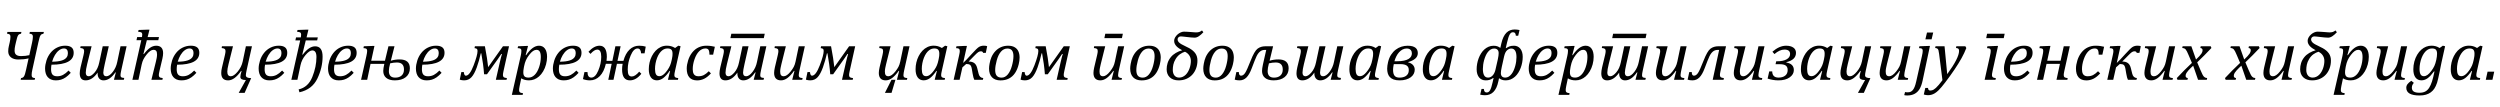 <?xml version="1.0"?>
<svg version="1.1" xmlns="http://www.w3.org/2000/svg" width="1392.576px" height="59.453px"><path fill="#000000" d="M18.027,38.77q-0.41,1.777-0.41,3.047q0,0.469,0.117,0.781t0.352,0.498t0.596,0.273t0.85,0.127l-0.215,0.957l-7.812,0l0.215-0.957q0.605-0.098,0.996-0.312t0.693-0.732t0.566-1.426t0.596-2.393l1.348-6.113q-1.445,0.332-2.803,0.479t-2.959,0.146q-1.25,0-2.275-0.303t-1.758-0.879t-1.143-1.426t-0.41-1.943q0-0.801,0.088-1.484t0.264-1.426l0.508-2.207q0.137-0.566,0.264-1.406t0.127-1.621q0-0.938-0.498-1.279t-1.416-0.42l0.215-0.957l7.812,0l-0.215,0.957q-0.586,0.117-0.977,0.303t-0.693,0.684t-0.566,1.416t-0.615,2.461l-0.41,1.797q-0.176,0.762-0.254,1.455t-0.078,1.299q0,0.703,0.176,1.27t0.596,0.967t1.104,0.615t1.699,0.215q2.5,0,4.629-0.508l1.562-7.129q0.176-0.82,0.303-1.66t0.127-1.484q0-0.82-0.391-1.221t-1.523-0.479l0.215-0.957l7.812,0l-0.215,0.957q-0.605,0.117-0.996,0.312t-0.693,0.693t-0.557,1.406t-0.605,2.451z M39.407,40.566q-1.445,1.582-2.773,2.5t-2.656,1.309t-2.93,0.391q-1.543,0-2.656-0.498t-1.846-1.367t-1.084-2.07t-0.352-2.607q0-2.09,0.752-4.482t2.275-4.297t3.652-2.949t4.531-1.045q2.363,0,3.545,0.957t1.182,2.988q0,3.32-3.115,4.98t-9.248,1.66q-0.234,1.172-0.234,2.539q0,2.051,0.801,2.979t2.617,0.928q1.797,0,3.262-0.781t3.066-2.402z M29.016,34.375q1.797-0.02,3.154-0.205t2.334-0.508t1.621-0.771t1.025-0.986t0.527-1.133t0.146-1.24q0-1.191-0.557-1.865t-1.65-0.674q-1.367,0-2.686,0.986t-2.324,2.656t-1.592,3.74z M54.38,40.977l0-0.273q0-0.137,0.02-0.293q-3.008,4.355-6.699,4.355q-3.281,0-3.281-3.945q0-1.27,0.449-3.281l1.66-6.875q0.332-1.367,0.332-2.227q0-0.84-0.43-1.211t-1.719-0.488l0.176-0.957l6.133,0l-2.461,9.922q-0.781,3.145-0.781,4.746q0,2.031,1.66,2.031q1.465,0,3.301-2.129t2.559-5.605l1.914-8.965l3.379,0l-2.246,9.922q-0.801,3.535-0.801,4.746q0,2.031,1.68,2.031q1.758,0,3.613-2.441t2.461-5.508l1.836-8.75l3.379,0l-2.969,13.34q-0.43,1.934-0.43,2.793q0,0.781,0.391,1.104t1.699,0.4l-0.234,1.035l-5.508,0l1.055-4.082l-0.234-0.078q-3.066,4.473-6.621,4.473q-1.523,0-2.402-1.025t-0.879-2.764z M76.404,20.664l2.676,0q0.156-0.762,0.156-1.426q0-0.82-0.498-1.152t-1.787-0.371l0.234-1.016l4.941-0.176l1.133,0l-1.035,4.141l6.328,0l-0.371,1.719l-6.387,0l-1.895,7.676l0.234,0.078q1.836-2.441,3.496-3.555t3.379-1.113q1.895,0,2.871,1.045t0.977,3.096q0,1.25-0.391,3.008l-1.641,6.953q-0.195,0.84-0.273,1.348t-0.078,0.879q0,0.605,0.205,0.938t0.625,0.498t1.338,0.264l-0.176,0.957l-6.133,0l2.461-9.922q0.273-1.074,0.479-2.178t0.205-2.002q0-1.406-0.469-2.002t-1.582-0.596q-0.801,0-1.768,0.664t-2.041,2.021t-1.709,2.598t-1.006,2.959l-1.777,8.457l-3.379,0l4.961-22.07l-2.676,0z M109.386,40.566q-1.445,1.582-2.773,2.5t-2.656,1.309t-2.93,0.391q-1.543,0-2.656-0.498t-1.846-1.367t-1.084-2.07t-0.352-2.607q0-2.09,0.752-4.482t2.275-4.297t3.652-2.949t4.531-1.045q2.363,0,3.545,0.957t1.182,2.988q0,3.32-3.115,4.98t-9.248,1.66q-0.234,1.172-0.234,2.539q0,2.051,0.801,2.979t2.617,0.928q1.797,0,3.262-0.781t3.066-2.402z M98.995,34.375q1.797-0.02,3.154-0.205t2.334-0.508t1.621-0.771t1.025-0.986t0.527-1.133t0.146-1.24q0-1.191-0.557-1.865t-1.65-0.674q-1.367,0-2.686,0.986t-2.324,2.656t-1.592,3.74z  M123.629,25.781l6.152,0l-2.48,9.941q-0.684,2.734-0.684,4.16q0,2.598,1.973,2.598q1.641,0,3.789-2.568t2.812-5.654l1.777-8.477l3.379,0l-2.969,13.34q-0.43,1.934-0.43,2.793q0,1.602,2.969,1.602l-3.652,8.223l-3.301,0l4.004-7.168q-3.086,0-3.086-1.719q0-1.016,0.684-3.301l-0.254-0.078q-3.652,5.293-7.227,5.293q-3.848,0-3.848-4.141q0-1.367,0.41-3.027l1.641-6.934q0.332-1.406,0.332-2.227t-0.459-1.191t-1.689-0.488z M158.368,40.566q-1.445,1.582-2.773,2.5t-2.656,1.309t-2.93,0.391q-1.543,0-2.656-0.498t-1.846-1.367t-1.084-2.07t-0.352-2.607q0-2.09,0.752-4.482t2.275-4.297t3.652-2.949t4.531-1.045q2.363,0,3.545,0.957t1.182,2.988q0,3.32-3.115,4.98t-9.248,1.66q-0.234,1.172-0.234,2.539q0,2.051,0.801,2.979t2.617,0.928q1.797,0,3.262-0.781t3.066-2.402z M147.978,34.375q1.797-0.02,3.154-0.205t2.334-0.508t1.621-0.771t1.025-0.986t0.527-1.133t0.146-1.24q0-1.191-0.557-1.865t-1.65-0.674q-1.367,0-2.686,0.986t-2.324,2.656t-1.592,3.74z M166.799,51.406l-0.449-1.602q5.312-1.211,7.617-6.924t2.305-11.123q0-3.672-2.324-3.672q-1.562,0-3.721,2.52t-2.842,5.723l-1.719,8.125l-3.379,0l4.922-21.934l-2.676,0l0.371-1.699l2.676,0q0.156-0.957,0.156-1.484q0-0.879-0.469-1.23t-1.777-0.391l0.234-1.016l4.941-0.176l1.133,0l-1.035,4.297l6.27,0l-0.371,1.699l-6.348,0l-1.934,7.871l0.234,0.078q3.516-4.668,6.914-4.668q4.16,0,4.16,5.742q0,6.133-2.9,12.207t-9.99,7.656z M197.026,40.566q-1.445,1.582-2.773,2.5t-2.656,1.309t-2.93,0.391q-1.543,0-2.656-0.498t-1.846-1.367t-1.084-2.07t-0.352-2.607q0-2.09,0.752-4.482t2.275-4.297t3.652-2.949t4.531-1.045q2.363,0,3.545,0.957t1.182,2.988q0,3.32-3.115,4.98t-9.248,1.66q-0.234,1.172-0.234,2.539q0,2.051,0.801,2.979t2.617,0.928q1.797,0,3.262-0.781t3.066-2.402z M186.635,34.375q1.797-0.02,3.154-0.205t2.334-0.508t1.621-0.771t1.025-0.986t0.527-1.133t0.146-1.24q0-1.191-0.557-1.865t-1.65-0.674q-1.367,0-2.686,0.986t-2.324,2.656t-1.592,3.74z M219.753,25.781l-2.051,8.047q2.344-0.723,4.902-0.723q5.703,0,5.703,4.941q0,3.105-2.236,4.912t-6.143,1.807q-3.105,0-4.775-1.377t-1.67-3.857q0-1.387,0.605-3.965l-7.695,0l-1.855,8.887l-3.418,0l2.949-13.164q0.449-2.012,0.449-2.93q0-0.84-0.4-1.172t-1.67-0.371l0.215-1.035l4.766-0.176l1.152,0l-1.797,8.223l7.656,0l1.934-8.047l3.379,0z M217.331,35.273q-0.723,2.695-0.723,4.258q0,3.711,3.535,3.711q2.285,0,3.584-1.182t1.299-3.33q0-3.926-3.926-3.926q-1.719,0-3.77,0.469z M245.976,40.566q-1.445,1.582-2.773,2.5t-2.656,1.309t-2.93,0.391q-1.543,0-2.656-0.498t-1.846-1.367t-1.084-2.07t-0.352-2.607q0-2.09,0.752-4.482t2.275-4.297t3.652-2.949t4.531-1.045q2.363,0,3.545,0.957t1.182,2.988q0,3.32-3.115,4.98t-9.248,1.66q-0.234,1.172-0.234,2.539q0,2.051,0.801,2.979t2.617,0.928q1.797,0,3.262-0.781t3.066-2.402z M235.586,34.375q1.797-0.02,3.154-0.205t2.334-0.508t1.621-0.771t1.025-0.986t0.527-1.133t0.146-1.24q0-1.191-0.557-1.865t-1.65-0.674q-1.367,0-2.686,0.986t-2.324,2.656t-1.592,3.74z  M264.322,26.816l0.215-1.035l5.566,0q1.367,7.109,1.816,11.621l8.242-11.621l3.379,0l-3.066,13.789q-0.332,1.484-0.332,2.227q0,0.82,0.43,1.191t1.777,0.508l-0.176,0.957l-5.977,0l2.168-9.551q0.762-3.32,1.25-4.824l-0.371-0.02q-1.074,1.699-2.031,2.988l-5.938,8.32l-1.621,0q-0.41-5.566-1.562-11.68l-0.273,0.02q-0.938,4.18-2.246,7.842t-2.93,5.439t-4.121,1.777q-1.27,0-2.422-0.391l0.879-4.219l1.387,0q0.195,2.012,1.113,2.012q2.148,0,4.336-5.732t2.188-8.037q0-0.879-0.371-1.172t-1.309-0.41z M289.451,47.91q-0.195,0.938-0.244,1.445t-0.049,0.84q0,0.586,0.195,0.918t0.605,0.508t1.348,0.273l-0.156,0.957l-6.035,0l4.941-21.719q0.371-1.641,0.371-2.812q0-0.547-0.166-0.85t-0.566-0.449t-1.357-0.205l0.234-1.035l4.434-0.176l1.113,0l-1.309,5.078l0.234,0.078q3.613-5.293,7.188-5.293q2.129,0,3.311,1.621t1.182,4.57q0,2.109-0.576,4.238t-1.602,3.848t-2.285,2.822t-2.656,1.65t-2.939,0.547q-2.598,0-4.316-1.133z M291.795,37.656q-0.195,1.035-0.244,1.582t-0.049,1.074q0,1.523,0.654,2.217t2.256,0.693q0.996,0,1.836-0.391t1.592-1.133t1.357-1.797t1.084-2.451t0.723-2.871t0.244-2.764q0-2.051-0.576-3.057t-1.826-1.006q-0.996,0-1.963,0.674t-2.119,2.158t-1.797,2.93t-1.016,3.32z M322.276,40.566q-1.445,1.582-2.773,2.5t-2.656,1.309t-2.93,0.391q-1.543,0-2.656-0.498t-1.846-1.367t-1.084-2.07t-0.352-2.607q0-2.09,0.752-4.482t2.275-4.297t3.652-2.949t4.531-1.045q2.363,0,3.545,0.957t1.182,2.988q0,3.32-3.115,4.98t-9.248,1.66q-0.234,1.172-0.234,2.539q0,2.051,0.801,2.979t2.617,0.928q1.797,0,3.262-0.781t3.066-2.402z M311.886,34.375q1.797-0.02,3.154-0.205t2.334-0.508t1.621-0.771t1.025-0.986t0.527-1.133t0.146-1.24q0-1.191-0.557-1.865t-1.65-0.674q-1.367,0-2.686,0.986t-2.324,2.656t-1.592,3.74z M327.25,40.156q0.039,3.066,2.148,3.066q2.207,0,3.857-3.896t1.65-7.705q0-4.004-2.207-4.004q-1.68,0-3.77,2.402l-1.133-1.172q3.105-3.379,6.152-3.379q4.082,0,4.082,6.23q0,1.035-0.176,2.207l3.262,0l1.68-8.125l2.91,0l-1.738,8.125l3.301,0q1.113-4.082,3.389-6.26t5.342-2.178q2.168,0,3.691,0.508l-0.645,3.75l-1.934,0q-0.176-2.715-1.973-2.715q-2.188,0-3.828,3.887t-1.641,7.793q0,2.207,0.547,3.066t1.699,0.859q1.895,0,4.141-2.695l1.191,1.172q-2.91,3.672-6.367,3.672q-4.355,0-4.355-6.094q0-1.582,0.312-3.145l-3.184,0l-1.914,8.926l-2.91,0l1.895-8.926l-3.242,0q-1.035,4.492-3.369,6.865t-5.537,2.373q-2.012,0-3.848-0.703l0.82-3.906l1.699,0z M376.051,26.738l1.797-1.289l1.25,0.312l-2.988,13.262q-0.273,1.172-0.371,1.807t-0.098,1.045q0,0.801,0.449,1.162t1.719,0.459l-0.176,0.957l-5.586,0l1.23-4.902l-0.254-0.078q-1.875,2.734-3.555,4.004t-3.555,1.27q-2.148,0-3.33-1.621t-1.182-4.551q0-1.875,0.43-3.76t1.299-3.574t2.08-2.979t2.803-2.051t3.467-0.762q1.211,0,2.305,0.283t2.266,1.006z M374.332,32.559q0.176-0.801,0.234-1.387t0.059-1.27q0-1.523-0.645-2.217t-2.148-0.693q-0.82,0-1.562,0.264t-1.504,0.879t-1.455,1.611t-1.26,2.422t-0.879,3.057t-0.312,3.174q0,2.031,0.557,3.037t1.865,1.006q0.605,0,1.26-0.273t1.455-1.006t1.816-2.158q0.918-1.309,1.455-2.588t0.889-3.018z M395.185,30.469q-0.039-1.484-0.244-2.148t-0.664-0.996t-1.299-0.332q-1.973,0-3.545,1.572t-2.568,4.453t-0.996,5.537q0,0.82,0.146,1.543t0.508,1.25t0.957,0.83t1.514,0.303q1.777,0,3.076-0.674t2.744-2.119l1.191,1.191q-1.836,2.031-3.701,2.969t-4.014,0.938q-2.832,0-4.297-1.68t-1.465-4.883q0-2.09,0.781-4.59t2.285-4.395t3.516-2.832t4.297-0.938q1.562,0,2.725,0.176t2.061,0.41l-0.957,4.414l-2.051,0z M410.744,40.977l0-0.273q0-0.137,0.02-0.293q-3.008,4.355-6.699,4.355q-3.281,0-3.281-3.945q0-1.27,0.449-3.281l1.66-6.875q0.332-1.367,0.332-2.227q0-0.84-0.43-1.211t-1.719-0.488l0.176-0.957l6.133,0l-2.461,9.922q-0.781,3.145-0.781,4.746q0,2.031,1.66,2.031q1.465,0,3.301-2.129t2.559-5.605l1.914-8.965l3.379,0l-2.246,9.922q-0.801,3.535-0.801,4.746q0,2.031,1.68,2.031q1.758,0,3.613-2.441t2.461-5.508l1.836-8.75l3.379,0l-2.969,13.34q-0.43,1.934-0.43,2.793q0,0.781,0.391,1.104t1.699,0.4l-0.234,1.035l-5.508,0l1.055-4.082l-0.234-0.078q-3.066,4.473-6.621,4.473q-1.523,0-2.402-1.025t-0.879-2.764z M425.47,21.25l-18.613,0l0.508-2.441l18.613,0z M431.596,25.781l6.152,0l-2.48,9.941q-0.273,1.094-0.479,2.178t-0.205,1.982q0,1.387,0.479,1.992t1.494,0.605q0.84,0,1.816-0.654t2.07-2.031t1.729-2.607t0.986-2.93l1.777-8.477l3.379,0l-2.969,13.34q-0.117,0.527-0.273,1.387t-0.156,1.406q0,0.82,0.459,1.162t1.709,0.42l-0.215,0.957l-5.586,0l1.25-4.902l-0.254-0.078q-1.895,2.695-3.662,3.994t-3.564,1.299q-1.895,0-2.871-1.045t-0.977-3.096q0-0.586,0.107-1.377t0.303-1.65l1.641-6.934q0.195-0.859,0.264-1.367t0.068-0.859q0-0.879-0.469-1.23t-1.68-0.449z M457.136,26.816l0.215-1.035l5.566,0q1.367,7.109,1.816,11.621l8.242-11.621l3.379,0l-3.066,13.789q-0.332,1.484-0.332,2.227q0,0.82,0.43,1.191t1.777,0.508l-0.176,0.957l-5.977,0l2.168-9.551q0.762-3.32,1.25-4.824l-0.371-0.02q-1.074,1.699-2.031,2.988l-5.938,8.32l-1.621,0q-0.41-5.566-1.562-11.68l-0.273,0.02q-0.938,4.18-2.246,7.842t-2.93,5.439t-4.121,1.777q-1.27,0-2.422-0.391l0.879-4.219l1.387,0q0.195,2.012,1.113,2.012q2.148,0,4.336-5.732t2.188-8.037q0-0.879-0.371-1.172t-1.309-0.41z  M489.915,25.781l6.152,0l-2.48,9.941q-0.273,1.094-0.479,2.178t-0.205,1.982q0,1.387,0.479,1.992t1.494,0.605q0.84,0,1.816-0.654t2.07-2.031t1.729-2.607t0.986-2.93l1.777-8.477l3.379,0l-2.969,13.34q-0.117,0.527-0.273,1.387t-0.156,1.406q0,0.82,0.459,1.162t1.709,0.42l-0.215,0.957l-5.586,0l1.25-4.902l-0.254-0.078q-1.895,2.695-3.662,3.994t-3.564,1.299q-1.895,0-2.871-1.045t-0.977-3.096q0-0.586,0.107-1.377t0.303-1.65l1.641-6.934q0.195-0.859,0.264-1.367t0.068-0.859q0-0.879-0.469-1.23t-1.68-0.449z M498.782,44.453l-2.168,7.285l-3.691,0l3.672-7.285l2.188,0z M524.654,26.738l1.797-1.289l1.25,0.312l-2.988,13.262q-0.273,1.172-0.371,1.807t-0.098,1.045q0,0.801,0.449,1.162t1.719,0.459l-0.176,0.957l-5.586,0l1.23-4.902l-0.254-0.078q-1.875,2.734-3.555,4.004t-3.555,1.27q-2.148,0-3.33-1.621t-1.182-4.551q0-1.875,0.43-3.76t1.299-3.574t2.08-2.979t2.803-2.051t3.467-0.762q1.211,0,2.305,0.283t2.266,1.006z M522.935,32.559q0.176-0.801,0.234-1.387t0.059-1.27q0-1.523-0.645-2.217t-2.148-0.693q-0.82,0-1.562,0.264t-1.504,0.879t-1.455,1.611t-1.26,2.422t-0.879,3.057t-0.312,3.174q0,2.031,0.557,3.037t1.865,1.006q0.605,0,1.26-0.273t1.455-1.006t1.816-2.158q0.918-1.309,1.455-2.588t0.889-3.018z M539.549,34.277q2.012,0,3.154,0.859t1.631,2.793l0.781,3.145q0.566,2.285,2.598,2.402l-0.234,0.977l-4.766,0q-0.508-0.938-0.938-3.457l-0.43-2.559q-0.293-1.738-0.957-2.266t-2.188-0.527l-2.109,1.875l-1.562,6.934l-3.32,0l3.066-13.711q0.352-1.562,0.352-2.324q0-0.918-0.479-1.26t-1.592-0.342l0.215-1.035l4.668-0.215l1.172,0l-2.109,9.492q1.465-1.289,4.805-5.02q2.852-3.164,3.994-3.877t2.725-0.713q1.289,0,1.855,0.293l-0.762,3.711l-1.523,0q-0.117-0.879-1.25-0.879q-0.742,0-1.426,0.459t-1.992,1.807z M557.296,44.785q-3.027,0-4.697-1.699t-1.67-4.883q0-1.172,0.293-2.754q0.371-2.051,1.055-3.633q0.879-1.973,2.256-3.408t3.164-2.188t3.838-0.752q2.246,0,3.682,0.859t2.08,2.334t0.645,3.408q0,1.738-0.488,3.711q-0.703,2.891-2.051,4.902t-3.379,3.057t-4.727,1.045z M554.346,39.043q0,2.148,0.889,3.174t2.686,1.025q1.914,0,3.398-1.719t2.344-4.814t0.859-5.439q0-2.109-0.82-3.174t-2.559-1.064q-2.031,0-3.545,1.699t-2.383,4.863t-0.869,5.449z M576.703,26.816l0.215-1.035l5.566,0q1.367,7.109,1.816,11.621l8.242-11.621l3.379,0l-3.066,13.789q-0.332,1.484-0.332,2.227q0,0.82,0.43,1.191t1.777,0.508l-0.176,0.957l-5.977,0l2.168-9.551q0.762-3.32,1.25-4.824l-0.371-0.02q-1.074,1.699-2.031,2.988l-5.938,8.32l-1.621,0q-0.41-5.566-1.562-11.68l-0.273,0.02q-0.938,4.18-2.246,7.842t-2.93,5.439t-4.121,1.777q-1.27,0-2.422-0.391l0.879-4.219l1.387,0q0.195,2.012,1.113,2.012q2.148,0,4.336-5.732t2.188-8.037q0-0.879-0.371-1.172t-1.309-0.41z  M609.481,25.781l6.152,0l-2.48,9.941q-0.273,1.094-0.479,2.178t-0.205,1.982q0,1.387,0.479,1.992t1.494,0.605q0.84,0,1.816-0.654t2.07-2.031t1.729-2.607t0.986-2.93l1.777-8.477l3.379,0l-2.969,13.34q-0.117,0.527-0.273,1.387t-0.156,1.406q0,0.82,0.459,1.162t1.709,0.42l-0.215,0.957l-5.586,0l1.25-4.902l-0.254-0.078q-1.895,2.695-3.662,3.994t-3.564,1.299q-1.895,0-2.871-1.045t-0.977-3.096q0-0.586,0.107-1.377t0.303-1.65l1.641-6.934q0.195-0.859,0.264-1.367t0.068-0.859q0-0.879-0.469-1.23t-1.68-0.449z M624.95,21.25l-9.785,0l0.508-2.441l9.785,0z M635.92,44.785q-3.027,0-4.697-1.699t-1.67-4.883q0-1.172,0.293-2.754q0.371-2.051,1.055-3.633q0.879-1.973,2.256-3.408t3.164-2.188t3.838-0.752q2.246,0,3.682,0.859t2.08,2.334t0.645,3.408q0,1.738-0.488,3.711q-0.703,2.891-2.051,4.902t-3.379,3.057t-4.727,1.045z M632.97,39.043q0,2.148,0.889,3.174t2.686,1.025q1.914,0,3.398-1.719t2.344-4.814t0.859-5.439q0-2.109-0.82-3.174t-2.559-1.064q-2.031,0-3.545,1.699t-2.383,4.863t-0.869,5.449z M667.006,33.711q0,2.305-0.732,4.326t-2.09,3.516t-3.301,2.354t-4.365,0.859q-1.582,0-2.812-0.439t-2.09-1.25t-1.309-1.953t-0.449-2.529q0-1.758,0.527-3.467t1.777-3.271q1.113-1.387,2.803-2.373t3.545-1.494q-0.84-0.449-1.641-0.977t-1.436-1.162t-1.016-1.406t-0.381-1.729t0.537-1.875t1.338-1.631t1.758-1.143t1.816-0.43q0.82,0,1.855,0.068t2.002,0.137t1.738,0.137t1.084,0.068q0.566,0,1.025-0.059t0.85-0.186t0.752-0.342t0.752-0.508l0.762,1.016q-1.25,1.348-2.471,2.178t-2.412,0.83q-0.781,0-1.924-0.107t-2.285-0.244t-2.09-0.244t-1.357-0.107q-0.82,0-1.318,0.498t-0.498,1.182q0,0.859,0.605,1.504t1.562,1.191t2.119,1.074t2.256,1.133q2.246,1.27,3.379,2.91t1.133,3.945z M653.276,39.004q0,0.938,0.244,1.719t0.693,1.338t1.113,0.859t1.484,0.303q1.074,0,1.982-0.42t1.641-1.123t1.279-1.641t0.908-1.973t0.547-2.1t0.186-2.041q0-0.957-0.264-1.758t-0.713-1.436t-1.045-1.113t-1.26-0.791q-1.406,0.391-2.822,1.406t-2.412,2.695q-0.957,1.602-1.26,3.115t-0.303,2.959z M676.628,44.785q-3.027,0-4.697-1.699t-1.67-4.883q0-1.172,0.293-2.754q0.371-2.051,1.055-3.633q0.879-1.973,2.256-3.408t3.164-2.188t3.838-0.752q2.246,0,3.682,0.859t2.08,2.334t0.645,3.408q0,1.738-0.488,3.711q-0.703,2.891-2.051,4.902t-3.379,3.057t-4.727,1.045z M673.679,39.043q0,2.148,0.889,3.174t2.686,1.025q1.914,0,3.398-1.719t2.344-4.814t0.859-5.439q0-2.109-0.82-3.174t-2.559-1.064q-2.031,0-3.545,1.699t-2.383,4.863t-0.869,5.449z M704.394,27.812q-1.426,0-2.529,0.898t-1.934,2.637t-2.705,6.758q-1.289,3.438-2.9,5.049t-3.857,1.611q-1.523,0-2.695-0.391l0.918-4.238l1.387,0q0,2.031,1.211,2.031q1.25,0,2.266-1.514t3.086-6.826q2.109-5.41,3.896-6.729t4.326-1.318l4.297,0l-1.953,8.047q2.344-0.723,4.902-0.723q5.703,0,5.703,4.941q0,3.105-2.236,4.912t-6.143,1.807q-3.105,0-4.775-1.377t-1.67-3.857q0-1.25,0.508-3.613l1.836-8.105l-0.938,0z M706.836,35.273q-0.723,2.695-0.723,4.258q0,3.711,3.535,3.711q2.285,0,3.584-1.182t1.299-3.33q0-3.926-3.926-3.926q-1.719,0-3.77,0.469z M732.141,40.977l0-0.273q0-0.137,0.02-0.293q-3.008,4.355-6.699,4.355q-3.281,0-3.281-3.945q0-1.27,0.449-3.281l1.66-6.875q0.332-1.367,0.332-2.227q0-0.84-0.43-1.211t-1.719-0.488l0.176-0.957l6.133,0l-2.461,9.922q-0.781,3.145-0.781,4.746q0,2.031,1.66,2.031q1.465,0,3.301-2.129t2.559-5.605l1.914-8.965l3.379,0l-2.246,9.922q-0.801,3.535-0.801,4.746q0,2.031,1.68,2.031q1.758,0,3.613-2.441t2.461-5.508l1.836-8.75l3.379,0l-2.969,13.34q-0.43,1.934-0.43,2.793q0,0.781,0.391,1.104t1.699,0.4l-0.234,1.035l-5.508,0l1.055-4.082l-0.234-0.078q-3.066,4.473-6.621,4.473q-1.523,0-2.402-1.025t-0.879-2.764z M766.294,26.738l1.797-1.289l1.25,0.312l-2.988,13.262q-0.273,1.172-0.371,1.807t-0.098,1.045q0,0.801,0.449,1.162t1.719,0.459l-0.176,0.957l-5.586,0l1.23-4.902l-0.254-0.078q-1.875,2.734-3.555,4.004t-3.555,1.27q-2.148,0-3.33-1.621t-1.182-4.551q0-1.875,0.43-3.76t1.299-3.574t2.08-2.979t2.803-2.051t3.467-0.762q1.211,0,2.305,0.283t2.266,1.006z M764.575,32.559q0.176-0.801,0.234-1.387t0.059-1.27q0-1.523-0.645-2.217t-2.148-0.693q-0.82,0-1.562,0.264t-1.504,0.879t-1.455,1.611t-1.26,2.422t-0.879,3.057t-0.312,3.174q0,2.031,0.557,3.037t1.865,1.006q0.605,0,1.26-0.273t1.455-1.006t1.816-2.158q0.918-1.309,1.455-2.588t0.889-3.018z M789.764,29.59q0,1.836-1.436,3.066t-3.896,1.895l0,0.215q1.699,0.391,2.656,1.475t0.957,2.607q0,1.23-0.566,2.305t-1.641,1.875t-2.646,1.27t-3.584,0.469q-1.973,0-3.301-0.488t-2.129-1.357t-1.143-2.061t-0.342-2.617q0-0.879,0.137-1.787t0.352-1.826q0.547-2.383,1.67-4.111t2.598-2.852t3.193-1.66t3.438-0.537q1.602,0,2.686,0.312t1.748,0.859t0.957,1.309t0.293,1.641z M784.744,39.082q0-1.797-1.191-2.578t-3.379-0.781l-3.789,0q-0.078,0.371-0.156,0.801t-0.137,0.859t-0.088,0.83t-0.029,0.713q0,1.23,0.244,2.061t0.703,1.328t1.143,0.713t1.562,0.215q0.918,0,1.836-0.215t1.65-0.693t1.182-1.279t0.449-1.973z M783.592,27.012q-1.27,0-2.344,0.576t-1.943,1.543t-1.514,2.256t-1.055,2.734l1.406,0q2.344,0,3.936-0.352t2.568-0.957t1.396-1.396t0.42-1.67q0-0.469-0.137-0.957t-0.459-0.879t-0.879-0.645t-1.396-0.254z M807.198,26.738l1.797-1.289l1.25,0.312l-2.988,13.262q-0.273,1.172-0.371,1.807t-0.098,1.045q0,0.801,0.449,1.162t1.719,0.459l-0.176,0.957l-5.586,0l1.23-4.902l-0.254-0.078q-1.875,2.734-3.555,4.004t-3.555,1.27q-2.148,0-3.33-1.621t-1.182-4.551q0-1.875,0.43-3.76t1.299-3.574t2.08-2.979t2.803-2.051t3.467-0.762q1.211,0,2.305,0.283t2.266,1.006z M805.479,32.559q0.176-0.801,0.234-1.387t0.059-1.27q0-1.523-0.645-2.217t-2.148-0.693q-0.82,0-1.562,0.264t-1.504,0.879t-1.455,1.611t-1.26,2.422t-0.879,3.057t-0.312,3.174q0,2.031,0.557,3.037t1.865,1.006q0.605,0,1.26-0.273t1.455-1.006t1.816-2.158q0.918-1.309,1.455-2.588t0.889-3.018z  M836.539,37.227q-0.273,1.23-0.391,2.07t-0.117,1.406q0,1.23,0.615,1.875t1.826,0.645q1.055,0,1.924-0.537t1.572-1.436t1.211-2.07t0.859-2.441t0.518-2.549t0.166-2.373q0-2.422-0.752-3.604t-2.158-1.182q-0.605,0-1.162,0.234t-1.045,0.645q-0.566,0.469-0.986,1.25t-0.752,2.129z M836.305,24.16q0.469-2.051,1.172-3.516t1.641-2.402t2.1-1.377t2.51-0.439q1.25,0,2.695,0.312l-0.742,3.184l-1.309,0q-0.039-0.625-0.176-1.006t-0.352-0.586t-0.498-0.283t-0.615-0.078q-0.547,0-0.986,0.293t-0.82,0.967t-0.732,1.768t-0.723,2.695l-0.703,3.047l0.176,0.098q0.469-0.293,0.908-0.547t0.947-0.439t1.133-0.283t1.445-0.098q1.055,0,1.943,0.42t1.523,1.211t0.996,1.943t0.361,2.617q0,1.523-0.283,3.086t-0.83,3.018t-1.348,2.734t-1.855,2.227t-2.344,1.494t-2.812,0.547q-1.289,0-2.168-0.342t-1.562-0.85l-0.371,1.738q-0.43,2.07-1.133,3.535t-1.65,2.402t-2.119,1.367t-2.52,0.43q-1.25,0-2.695-0.312l0.742-3.184l1.309,0q0.039,0.625,0.176,1.006t0.352,0.586t0.498,0.283t0.615,0.078q0.547,0,0.996-0.303t0.83-0.977t0.723-1.758t0.693-2.666l0.508-2.285l-0.176-0.098q-0.527,0.391-1.016,0.645t-0.996,0.41t-1.055,0.225t-1.191,0.068q-1.074,0-1.992-0.4t-1.582-1.182t-1.035-1.934t-0.371-2.656q0-1.523,0.283-3.086t0.83-3.018t1.348-2.734t1.855-2.227t2.344-1.494t2.812-0.547q0.625,0,1.123,0.078t0.938,0.225t0.84,0.371t0.83,0.518z M834.332,33.047q0.254-1.074,0.361-1.992t0.107-1.484q0-1.23-0.664-1.885t-1.875-0.654q-1.055,0-1.924,0.537t-1.572,1.436t-1.211,2.07t-0.859,2.441t-0.518,2.539t-0.166,2.383q0,2.305,0.703,3.545t2.207,1.24q0.762,0,1.406-0.322t1.162-0.898t0.898-1.357t0.596-1.68z M865.848,40.566q-1.445,1.582-2.773,2.5t-2.656,1.309t-2.93,0.391q-1.543,0-2.656-0.498t-1.846-1.367t-1.084-2.07t-0.352-2.607q0-2.09,0.752-4.482t2.275-4.297t3.652-2.949t4.531-1.045q2.363,0,3.545,0.957t1.182,2.988q0,3.32-3.115,4.98t-9.248,1.66q-0.234,1.172-0.234,2.539q0,2.051,0.801,2.979t2.617,0.928q1.797,0,3.262-0.781t3.066-2.402z M855.458,34.375q1.797-0.02,3.154-0.205t2.334-0.508t1.621-0.771t1.025-0.986t0.527-1.133t0.146-1.24q0-1.191-0.557-1.865t-1.65-0.674q-1.367,0-2.686,0.986t-2.324,2.656t-1.592,3.74z M872.443,47.91q-0.195,0.938-0.244,1.445t-0.049,0.84q0,0.586,0.195,0.918t0.605,0.508t1.348,0.273l-0.156,0.957l-6.035,0l4.941-21.719q0.371-1.641,0.371-2.812q0-0.547-0.166-0.85t-0.566-0.449t-1.357-0.205l0.234-1.035l4.434-0.176l1.113,0l-1.309,5.078l0.234,0.078q3.613-5.293,7.188-5.293q2.129,0,3.311,1.621t1.182,4.57q0,2.109-0.576,4.238t-1.602,3.848t-2.285,2.822t-2.656,1.65t-2.939,0.547q-2.598,0-4.316-1.133z M874.787,37.656q-0.195,1.035-0.244,1.582t-0.049,1.074q0,1.523,0.654,2.217t2.256,0.693q0.996,0,1.836-0.391t1.592-1.133t1.357-1.797t1.084-2.451t0.723-2.871t0.244-2.764q0-2.051-0.576-3.057t-1.826-1.006q-0.996,0-1.963,0.674t-2.119,2.158t-1.797,2.93t-1.016,3.32z M901.928,40.977l0-0.273q0-0.137,0.02-0.293q-3.008,4.355-6.699,4.355q-3.281,0-3.281-3.945q0-1.27,0.449-3.281l1.66-6.875q0.332-1.367,0.332-2.227q0-0.84-0.43-1.211t-1.719-0.488l0.176-0.957l6.133,0l-2.461,9.922q-0.781,3.145-0.781,4.746q0,2.031,1.66,2.031q1.465,0,3.301-2.129t2.559-5.605l1.914-8.965l3.379,0l-2.246,9.922q-0.801,3.535-0.801,4.746q0,2.031,1.68,2.031q1.758,0,3.613-2.441t2.461-5.508l1.836-8.75l3.379,0l-2.969,13.34q-0.43,1.934-0.43,2.793q0,0.781,0.391,1.104t1.699,0.4l-0.234,1.035l-5.508,0l1.055-4.082l-0.234-0.078q-3.066,4.473-6.621,4.473q-1.523,0-2.402-1.025t-0.879-2.764z M916.655,21.25l-18.613,0l0.508-2.441l18.613,0z M922.78,25.781l6.152,0l-2.48,9.941q-0.273,1.094-0.479,2.178t-0.205,1.982q0,1.387,0.479,1.992t1.494,0.605q0.84,0,1.816-0.654t2.07-2.031t1.729-2.607t0.986-2.93l1.777-8.477l3.379,0l-2.969,13.34q-0.117,0.527-0.273,1.387t-0.156,1.406q0,0.82,0.459,1.162t1.709,0.42l-0.215,0.957l-5.586,0l1.25-4.902l-0.254-0.078q-1.895,2.695-3.662,3.994t-3.564,1.299q-1.895,0-2.871-1.045t-0.977-3.096q0-0.586,0.107-1.377t0.303-1.65l1.641-6.934q0.195-0.859,0.264-1.367t0.068-0.859q0-0.879-0.469-1.23t-1.68-0.449z M961.445,25.781l-3.066,13.789q-0.332,1.484-0.332,2.227q0,0.82,0.43,1.191t1.777,0.508l-0.176,0.957l-6.055,0l3.594-16.641l-0.938,0q-1.426,0-2.529,0.898t-1.934,2.637t-2.705,6.758q-1.289,3.438-2.9,5.049t-3.857,1.611q-1.523,0-2.695-0.391l0.918-4.238l1.387,0q0,2.031,1.211,2.031q1.25,0,2.266-1.514t3.086-6.826q2.109-5.41,3.896-6.729t4.326-1.318l4.297,0z M966.164,25.781l6.152,0l-2.48,9.941q-0.273,1.094-0.479,2.178t-0.205,1.982q0,1.387,0.479,1.992t1.494,0.605q0.84,0,1.816-0.654t2.07-2.031t1.729-2.607t0.986-2.93l1.777-8.477l3.379,0l-2.969,13.34q-0.117,0.527-0.273,1.387t-0.156,1.406q0,0.82,0.459,1.162t1.709,0.42l-0.215,0.957l-5.586,0l1.25-4.902l-0.254-0.078q-1.895,2.695-3.662,3.994t-3.564,1.299q-1.895,0-2.871-1.045t-0.977-3.096q0-0.586,0.107-1.377t0.303-1.65l1.641-6.934q0.195-0.859,0.264-1.367t0.068-0.859q0-0.879-0.469-1.23t-1.68-0.449z M987.173,39.785q0.059,3.438,3.555,3.438q2.266,0,3.662-1.084t1.396-3.115q0-1.699-1.035-2.48t-3.379-0.781l-2.344,0l0.391-1.621l0.449,0q3.398,0,5.332-1.094t1.934-2.969q0-2.461-3.164-2.461q-2.637,0-5.547,2.5l-1.133-1.309q3.848-3.34,7.617-3.34q2.578,0,4.043,1.045t1.465,2.92q0,3.926-5.352,5.176l0,0.215q4.16,0.723,4.16,4.219q0,2.402-2.324,4.062t-6.289,1.66q-3.008,0-5.996-0.977l0.898-4.004l1.66,0z M1017.81,26.738l1.797-1.289l1.25,0.312l-2.988,13.262q-0.273,1.172-0.371,1.807t-0.098,1.045q0,0.801,0.449,1.162t1.719,0.459l-0.176,0.957l-5.586,0l1.23-4.902l-0.254-0.078q-1.875,2.734-3.555,4.004t-3.555,1.27q-2.148,0-3.33-1.621t-1.182-4.551q0-1.875,0.43-3.76t1.299-3.574t2.08-2.979t2.803-2.051t3.467-0.762q1.211,0,2.305,0.283t2.266,1.006z M1016.092,32.559q0.176-0.801,0.234-1.387t0.059-1.27q0-1.523-0.645-2.217t-2.148-0.693q-0.82,0-1.562,0.264t-1.504,0.879t-1.455,1.611t-1.26,2.422t-0.879,3.057t-0.312,3.174q0,2.031,0.557,3.037t1.865,1.006q0.605,0,1.26-0.273t1.455-1.006t1.816-2.158q0.918-1.309,1.455-2.588t0.889-3.018z M1025.577,25.781l6.152,0l-2.48,9.941q-0.684,2.734-0.684,4.16q0,2.598,1.973,2.598q1.641,0,3.789-2.568t2.812-5.654l1.777-8.477l3.379,0l-2.969,13.34q-0.43,1.934-0.43,2.793q0,1.602,2.969,1.602l-3.652,8.223l-3.301,0l4.004-7.168q-3.086,0-3.086-1.719q0-1.016,0.684-3.301l-0.254-0.078q-3.652,5.293-7.227,5.293q-3.848,0-3.848-4.141q0-1.367,0.41-3.027l1.641-6.934q0.332-1.406,0.332-2.227t-0.459-1.191t-1.689-0.488z M1047.406,25.781l6.152,0l-2.48,9.941q-0.273,1.094-0.479,2.178t-0.205,1.982q0,1.387,0.479,1.992t1.494,0.605q0.84,0,1.816-0.654t2.07-2.031t1.729-2.607t0.986-2.93l1.777-8.477l3.379,0l-2.969,13.34q-0.117,0.527-0.273,1.387t-0.156,1.406q0,0.82,0.459,1.162t1.709,0.42l-0.215,0.957l-5.586,0l1.25-4.902l-0.254-0.078q-1.895,2.695-3.662,3.994t-3.564,1.299q-1.895,0-2.871-1.045t-0.977-3.096q0-0.586,0.107-1.377t0.303-1.65l1.641-6.934q0.195-0.859,0.264-1.367t0.068-0.859q0-0.879-0.469-1.23t-1.68-0.449z M1076.852,18.125l-0.898,3.789l-3.457,0l0.898-3.789l3.457,0z M1070.973,44.785q-0.625,2.969-1.699,4.775t-2.793,2.715t-4.102,0.908q-0.977,0-1.66-0.195l0.449-1.719q0.312,0.098,0.693,0.127t0.791,0.029q0.938,0,1.592-0.283t1.221-0.938t1.045-1.826t0.889-3.027l3.164-14.062q0.254-1.094,0.352-1.777t0.098-1.152q0-0.566-0.166-0.879t-0.557-0.469t-1.348-0.195l0.215-1.035l4.766-0.176l1.113,0z M1080.145,30.039q-0.195-1.484-0.371-2.061t-0.566-0.879t-1.27-0.361l0.215-0.957l5.02,0l1.484,15.527q6.602-9.023,6.602-12.93q0-0.918-0.391-1.25t-1.328-0.391l0.195-0.957l5.039,0l0.527,0.977q-1.035,2.715-2.646,5.625t-3.945,6.367t-5.186,7.188q-2.188,2.871-3.672,4.336q-1.152,1.113-2.119,1.689t-1.875,0.82t-1.924,0.244q-0.527,0-1.191-0.107t-1.133-0.283l0.84-3.652l1.523,0q0.02,0.664,0.312,1.055t0.859,0.391q0.625,0,1.074-0.127t0.947-0.42t1.211-0.938t1.611-1.709t2.012-2.568z  M1109.916,39.57q-0.215,0.996-0.273,1.455t-0.059,0.771q0,0.586,0.195,0.918t0.605,0.508t1.348,0.273l-0.176,0.957l-6.055,0l2.949-13.164q0.254-1.133,0.352-1.807t0.098-1.123q0-0.566-0.166-0.879t-0.557-0.469t-1.348-0.195l0.215-1.035l4.766-0.176l1.152,0z M1116.147,21.25l-9.785,0l0.508-2.441l9.785,0z M1130.573,40.566q-1.445,1.582-2.773,2.5t-2.656,1.309t-2.93,0.391q-1.543,0-2.656-0.498t-1.846-1.367t-1.084-2.07t-0.352-2.607q0-2.09,0.752-4.482t2.275-4.297t3.652-2.949t4.531-1.045q2.363,0,3.545,0.957t1.182,2.988q0,3.32-3.115,4.98t-9.248,1.66q-0.234,1.172-0.234,2.539q0,2.051,0.801,2.979t2.617,0.928q1.797,0,3.262-0.781t3.066-2.402z M1120.182,34.375q1.797-0.02,3.154-0.205t2.334-0.508t1.621-0.771t1.025-0.986t0.527-1.133t0.146-1.24q0-1.191-0.557-1.865t-1.65-0.674q-1.367,0-2.686,0.986t-2.324,2.656t-1.592,3.74z M1140.351,33.848l7.461,0l1.758-8.066l3.379,0l-3.066,13.789q-0.156,0.742-0.244,1.289t-0.088,0.938q0,0.488,0.137,0.791t0.41,0.488t0.693,0.273t0.967,0.146l-0.176,0.957l-6.055,0l1.914-8.867l-7.461,0l-1.914,8.867l-3.379,0l3.008-13.164q0.234-1.035,0.342-1.738t0.107-1.191q0-0.449-0.107-0.742t-0.361-0.459t-0.664-0.244t-0.996-0.098l0.215-1.035l4.766-0.176l1.152,0z M1169.035,30.469q-0.039-1.484-0.244-2.148t-0.664-0.996t-1.299-0.332q-1.973,0-3.545,1.572t-2.568,4.453t-0.996,5.537q0,0.82,0.146,1.543t0.508,1.25t0.957,0.83t1.514,0.303q1.777,0,3.076-0.674t2.744-2.119l1.191,1.191q-1.836,2.031-3.701,2.969t-4.014,0.938q-2.832,0-4.297-1.68t-1.465-4.883q0-2.09,0.781-4.59t2.285-4.395t3.516-2.832t4.297-0.938q1.562,0,2.725,0.176t2.061,0.41l-0.957,4.414l-2.051,0z M1182.153,34.277q2.012,0,3.154,0.859t1.631,2.793l0.781,3.145q0.566,2.285,2.598,2.402l-0.234,0.977l-4.766,0q-0.508-0.938-0.938-3.457l-0.43-2.559q-0.293-1.738-0.957-2.266t-2.188-0.527l-2.109,1.875l-1.562,6.934l-3.32,0l3.066-13.711q0.352-1.562,0.352-2.324q0-0.918-0.479-1.26t-1.592-0.342l0.215-1.035l4.668-0.215l1.172,0l-2.109,9.492q1.465-1.289,4.805-5.02q2.852-3.164,3.994-3.877t2.725-0.713q1.289,0,1.855,0.293l-0.762,3.711l-1.523,0q-0.117-0.879-1.25-0.879q-0.742,0-1.426,0.459t-1.992,1.807z M1194.9,25.781l6.152,0l-2.48,9.941q-0.273,1.094-0.479,2.178t-0.205,1.982q0,1.387,0.479,1.992t1.494,0.605q0.84,0,1.816-0.654t2.07-2.031t1.729-2.607t0.986-2.93l1.777-8.477l3.379,0l-2.969,13.34q-0.117,0.527-0.273,1.387t-0.156,1.406q0,0.82,0.459,1.162t1.709,0.42l-0.215,0.957l-5.586,0l1.25-4.902l-0.254-0.078q-1.895,2.695-3.662,3.994t-3.564,1.299q-1.895,0-2.871-1.045t-0.977-3.096q0-0.586,0.107-1.377t0.303-1.65l1.641-6.934q0.195-0.859,0.264-1.367t0.068-0.859q0-0.879-0.469-1.23t-1.68-0.449z M1231.827,26.738q-3.789,4.043-7.93,7.988l1.816,4.277q0.723,1.719,1.152,2.529t0.781,1.172t0.703,0.527t1.113,0.264l-0.215,0.957l-4.863,0l-2.715-7.852q-0.469,0.41-1.24,1.143t-1.494,1.562t-1.016,1.338t-0.381,0.879t-0.088,0.762q0,0.508,0.283,0.801t0.967,0.41l-0.215,0.957l-5.566,0l-0.371-0.957q4.277-4.59,8.418-8.457l-1.855-4.355q-0.566-1.328-0.918-2.021t-0.674-1.074t-0.742-0.586t-1.201-0.264l0.215-0.957l4.863,0l2.598,7.363q0.957-0.879,1.816-1.816t1.211-1.484t0.488-0.977t0.137-0.898q0-1.074-1.25-1.23l0.215-0.957l5.566,0z  M1258.668,26.738q-3.789,4.043-7.93,7.988l1.816,4.277q0.723,1.719,1.152,2.529t0.781,1.172t0.703,0.527t1.113,0.264l-0.215,0.957l-4.863,0l-2.715-7.852q-0.469,0.41-1.24,1.143t-1.494,1.562t-1.016,1.338t-0.381,0.879t-0.088,0.762q0,0.508,0.283,0.801t0.967,0.41l-0.215,0.957l-5.566,0l-0.371-0.957q4.277-4.59,8.418-8.457l-1.855-4.355q-0.566-1.328-0.918-2.021t-0.674-1.074t-0.742-0.586t-1.201-0.264l0.215-0.957l4.863,0l2.598,7.363q0.957-0.879,1.816-1.816t1.211-1.484t0.488-0.977t0.137-0.898q0-1.074-1.25-1.23l0.215-0.957l5.566,0z M1261.18,25.781l6.152,0l-2.48,9.941q-0.273,1.094-0.479,2.178t-0.205,1.982q0,1.387,0.479,1.992t1.494,0.605q0.84,0,1.816-0.654t2.07-2.031t1.729-2.607t0.986-2.93l1.777-8.477l3.379,0l-2.969,13.34q-0.117,0.527-0.273,1.387t-0.156,1.406q0,0.82,0.459,1.162t1.709,0.42l-0.215,0.957l-5.586,0l1.25-4.902l-0.254-0.078q-1.895,2.695-3.662,3.994t-3.564,1.299q-1.895,0-2.871-1.045t-0.977-3.096q0-0.586,0.107-1.377t0.303-1.65l1.641-6.934q0.195-0.859,0.264-1.367t0.068-0.859q0-0.879-0.469-1.23t-1.68-0.449z M1298.4,33.711q0,2.305-0.732,4.326t-2.09,3.516t-3.301,2.354t-4.365,0.859q-1.582,0-2.812-0.439t-2.09-1.25t-1.309-1.953t-0.449-2.529q0-1.758,0.527-3.467t1.777-3.271q1.113-1.387,2.803-2.373t3.545-1.494q-0.84-0.449-1.641-0.977t-1.436-1.162t-1.016-1.406t-0.381-1.729t0.537-1.875t1.338-1.631t1.758-1.143t1.816-0.43q0.82,0,1.855,0.068t2.002,0.137t1.738,0.137t1.084,0.068q0.566,0,1.025-0.059t0.85-0.186t0.752-0.342t0.752-0.508l0.762,1.016q-1.25,1.348-2.471,2.178t-2.412,0.83q-0.781,0-1.924-0.107t-2.285-0.244t-2.09-0.244t-1.357-0.107q-0.82,0-1.318,0.498t-0.498,1.182q0,0.859,0.605,1.504t1.562,1.191t2.119,1.074t2.256,1.133q2.246,1.27,3.379,2.91t1.133,3.945z M1284.669,39.004q0,0.938,0.244,1.719t0.693,1.338t1.113,0.859t1.484,0.303q1.074,0,1.982-0.42t1.641-1.123t1.279-1.641t0.908-1.973t0.547-2.1t0.186-2.041q0-0.957-0.264-1.758t-0.713-1.436t-1.045-1.113t-1.26-0.791q-1.406,0.391-2.822,1.406t-2.412,2.695q-0.957,1.602-1.26,3.115t-0.303,2.959z M1304.213,47.91q-0.195,0.938-0.244,1.445t-0.049,0.84q0,0.586,0.195,0.918t0.605,0.508t1.348,0.273l-0.156,0.957l-6.035,0l4.941-21.719q0.371-1.641,0.371-2.812q0-0.547-0.166-0.85t-0.566-0.449t-1.357-0.205l0.234-1.035l4.434-0.176l1.113,0l-1.309,5.078l0.234,0.078q3.613-5.293,7.188-5.293q2.129,0,3.311,1.621t1.182,4.57q0,2.109-0.576,4.238t-1.602,3.848t-2.285,2.822t-2.656,1.65t-2.939,0.547q-2.598,0-4.316-1.133z M1306.557,37.656q-0.195,1.035-0.244,1.582t-0.049,1.074q0,1.523,0.654,2.217t2.256,0.693q0.996,0,1.836-0.391t1.592-1.133t1.357-1.797t1.084-2.451t0.723-2.871t0.244-2.764q0-2.051-0.576-3.057t-1.826-1.006q-0.996,0-1.963,0.674t-2.119,2.158t-1.797,2.93t-1.016,3.32z M1324.128,25.781l6.152,0l-2.48,9.941q-0.273,1.094-0.479,2.178t-0.205,1.982q0,1.387,0.479,1.992t1.494,0.605q0.84,0,1.816-0.654t2.07-2.031t1.729-2.607t0.986-2.93l1.777-8.477l3.379,0l-2.969,13.34q-0.117,0.527-0.273,1.387t-0.156,1.406q0,0.82,0.459,1.162t1.709,0.42l-0.215,0.957l-5.586,0l1.25-4.902l-0.254-0.078q-1.895,2.695-3.662,3.994t-3.564,1.299q-1.895,0-2.871-1.045t-0.977-3.096q0-0.586,0.107-1.377t0.303-1.65l1.641-6.934q0.195-0.859,0.264-1.367t0.068-0.859q0-0.879-0.469-1.23t-1.68-0.449z M1344.57,46.133q-0.371,0.449-0.625,0.889t-0.361,0.85t-0.107,0.977q0,1.465,1.055,2.139t3.184,0.674q1.934,0,3.223-0.684t2.188-2.1t1.572-3.496t1.377-5.557l-0.273-0.059q-1.895,2.598-3.516,3.789t-3.496,1.191q-2.129,0-3.311-1.602t-1.182-4.57q0-2.168,0.566-4.277t1.582-3.809t2.295-2.822t2.705-1.67t2.969-0.547q1.23,0,2.324,0.293t2.207,0.996l1.797-1.289l1.25,0.312l-2.031,9.16q-0.215,0.977-0.449,2.207l-0.508,2.559q-0.918,4.609-1.465,6.348q-0.664,2.012-1.562,3.359q-0.84,1.23-1.992,2.061t-2.666,1.279t-3.564,0.449q-7.383,0-7.383-4.297q0-1.094,0.664-1.992t2.129-1.895z M1350.175,42.441q0.996,0,1.982-0.684t2.109-2.168t1.748-2.832t1.064-3.359t0.439-3.496q0-1.523-0.645-2.217t-2.148-0.693q-0.82,0-1.562,0.264t-1.504,0.879t-1.455,1.611t-1.26,2.422t-0.879,3.057t-0.312,3.174q0,2.031,0.586,3.037t1.836,1.006z M1379.797,26.738l1.797-1.289l1.25,0.312l-2.988,13.262q-0.273,1.172-0.371,1.807t-0.098,1.045q0,0.801,0.449,1.162t1.719,0.459l-0.176,0.957l-5.586,0l1.23-4.902l-0.254-0.078q-1.875,2.734-3.555,4.004t-3.555,1.27q-2.148,0-3.33-1.621t-1.182-4.551q0-1.875,0.43-3.76t1.299-3.574t2.08-2.979t2.803-2.051t3.467-0.762q1.211,0,2.305,0.283t2.266,1.006z M1378.078,32.559q0.176-0.801,0.234-1.387t0.059-1.27q0-1.523-0.645-2.217t-2.148-0.693q-0.82,0-1.562,0.264t-1.504,0.879t-1.455,1.611t-1.26,2.422t-0.879,3.057t-0.312,3.174q0,2.031,0.557,3.037t1.865,1.006q0.605,0,1.26-0.273t1.455-1.006t1.816-2.158q0.918-1.309,1.455-2.588t0.889-3.018z M1389.36,39.922l-0.996,4.531l-3.711,0l0.996-4.531l3.711,0z"/></svg>
